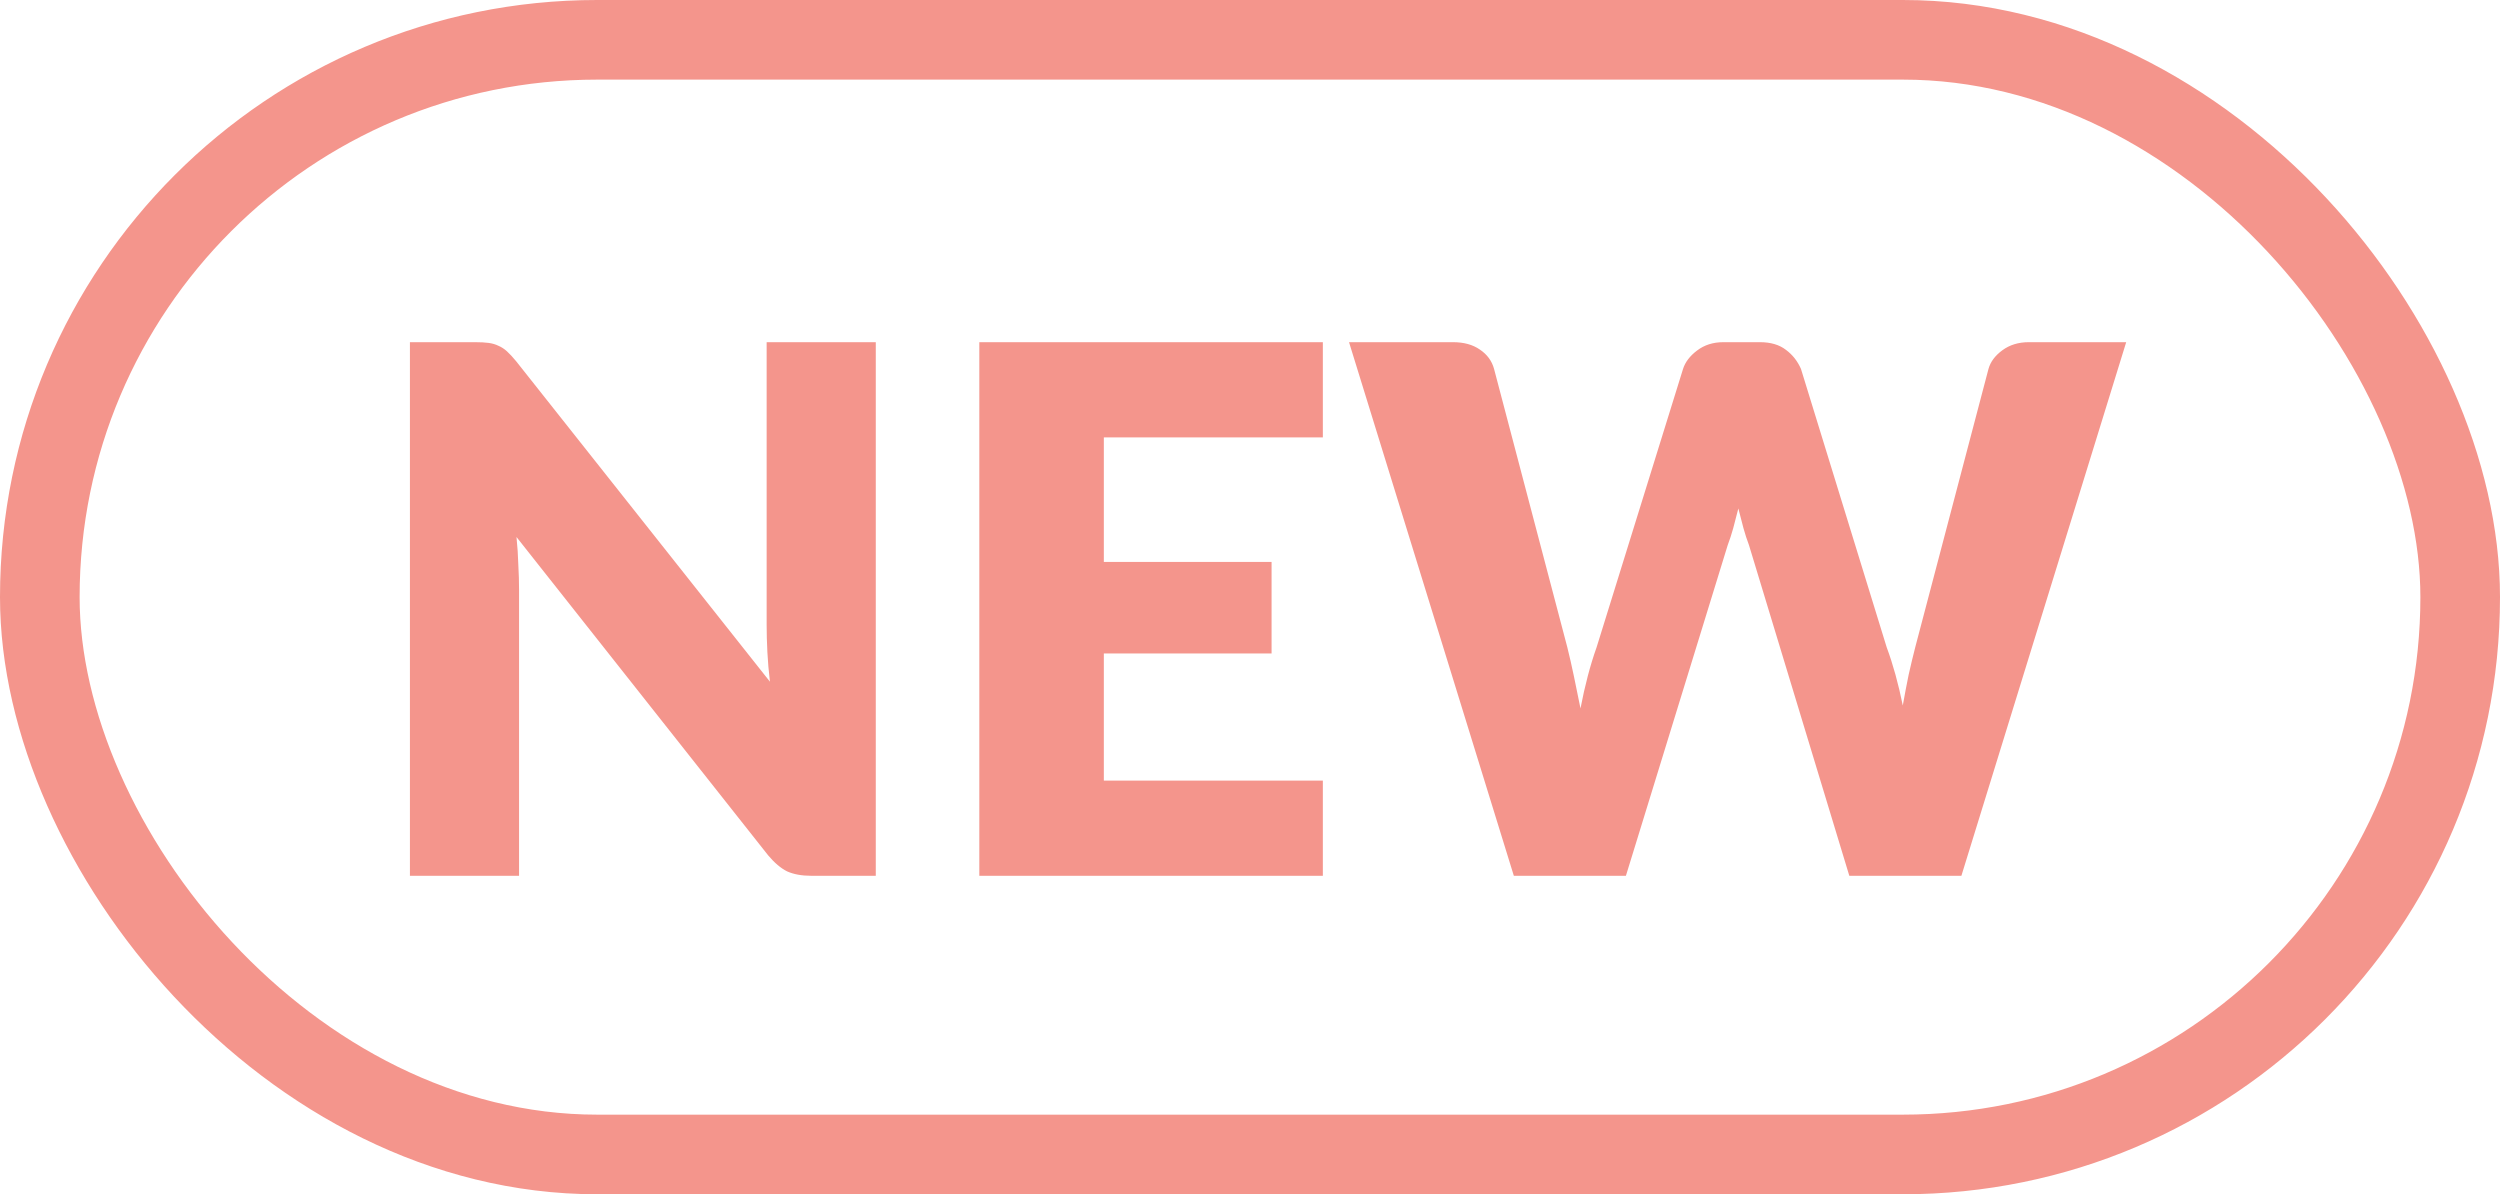 <svg width="157" height="75" viewBox="0 0 157 75" fill="none" xmlns="http://www.w3.org/2000/svg">
<rect x="2.5" y="2.5" width="152" height="70" rx="35" stroke="#F4958C" stroke-width="5"/>
<path d="M54.999 21.489V55H50.951C50.353 55 49.847 54.908 49.433 54.724C49.034 54.525 48.636 54.187 48.237 53.712L32.436 33.725C32.497 34.323 32.536 34.906 32.551 35.473C32.582 36.025 32.597 36.546 32.597 37.037V55H25.743V21.489H29.837C30.174 21.489 30.458 21.504 30.688 21.535C30.918 21.566 31.125 21.627 31.309 21.719C31.493 21.796 31.669 21.911 31.838 22.064C32.007 22.217 32.198 22.424 32.413 22.685L48.352 42.81C48.275 42.166 48.222 41.545 48.191 40.947C48.16 40.334 48.145 39.759 48.145 39.222V21.489H54.999ZM69.321 27.469V35.289H79.855V41.039H69.321V49.02H83.075V55H61.501V21.489H83.075V27.469H69.321ZM133.525 21.489L123.175 55H116.137L109.835 34.231C109.712 33.909 109.597 33.556 109.49 33.173C109.383 32.774 109.275 32.36 109.168 31.931C109.061 32.36 108.953 32.774 108.846 33.173C108.739 33.556 108.624 33.909 108.501 34.231L102.107 55H95.069L84.719 21.489H91.251C91.926 21.489 92.485 21.642 92.93 21.949C93.39 22.256 93.689 22.662 93.827 23.168L98.427 40.648C98.565 41.2 98.703 41.806 98.841 42.465C98.979 43.109 99.117 43.784 99.255 44.489C99.531 43.048 99.868 41.767 100.267 40.648L105.695 23.168C105.833 22.739 106.124 22.355 106.569 22.018C107.029 21.665 107.581 21.489 108.225 21.489H110.525C111.2 21.489 111.744 21.65 112.158 21.972C112.572 22.279 112.886 22.677 113.101 23.168L118.483 40.648C118.882 41.721 119.219 42.94 119.495 44.305C119.618 43.615 119.74 42.971 119.863 42.373C120.001 41.76 120.139 41.185 120.277 40.648L124.877 23.168C125 22.723 125.291 22.332 125.751 21.995C126.211 21.658 126.763 21.489 127.407 21.489H133.525Z" fill="#F4958C"/>
</svg>

